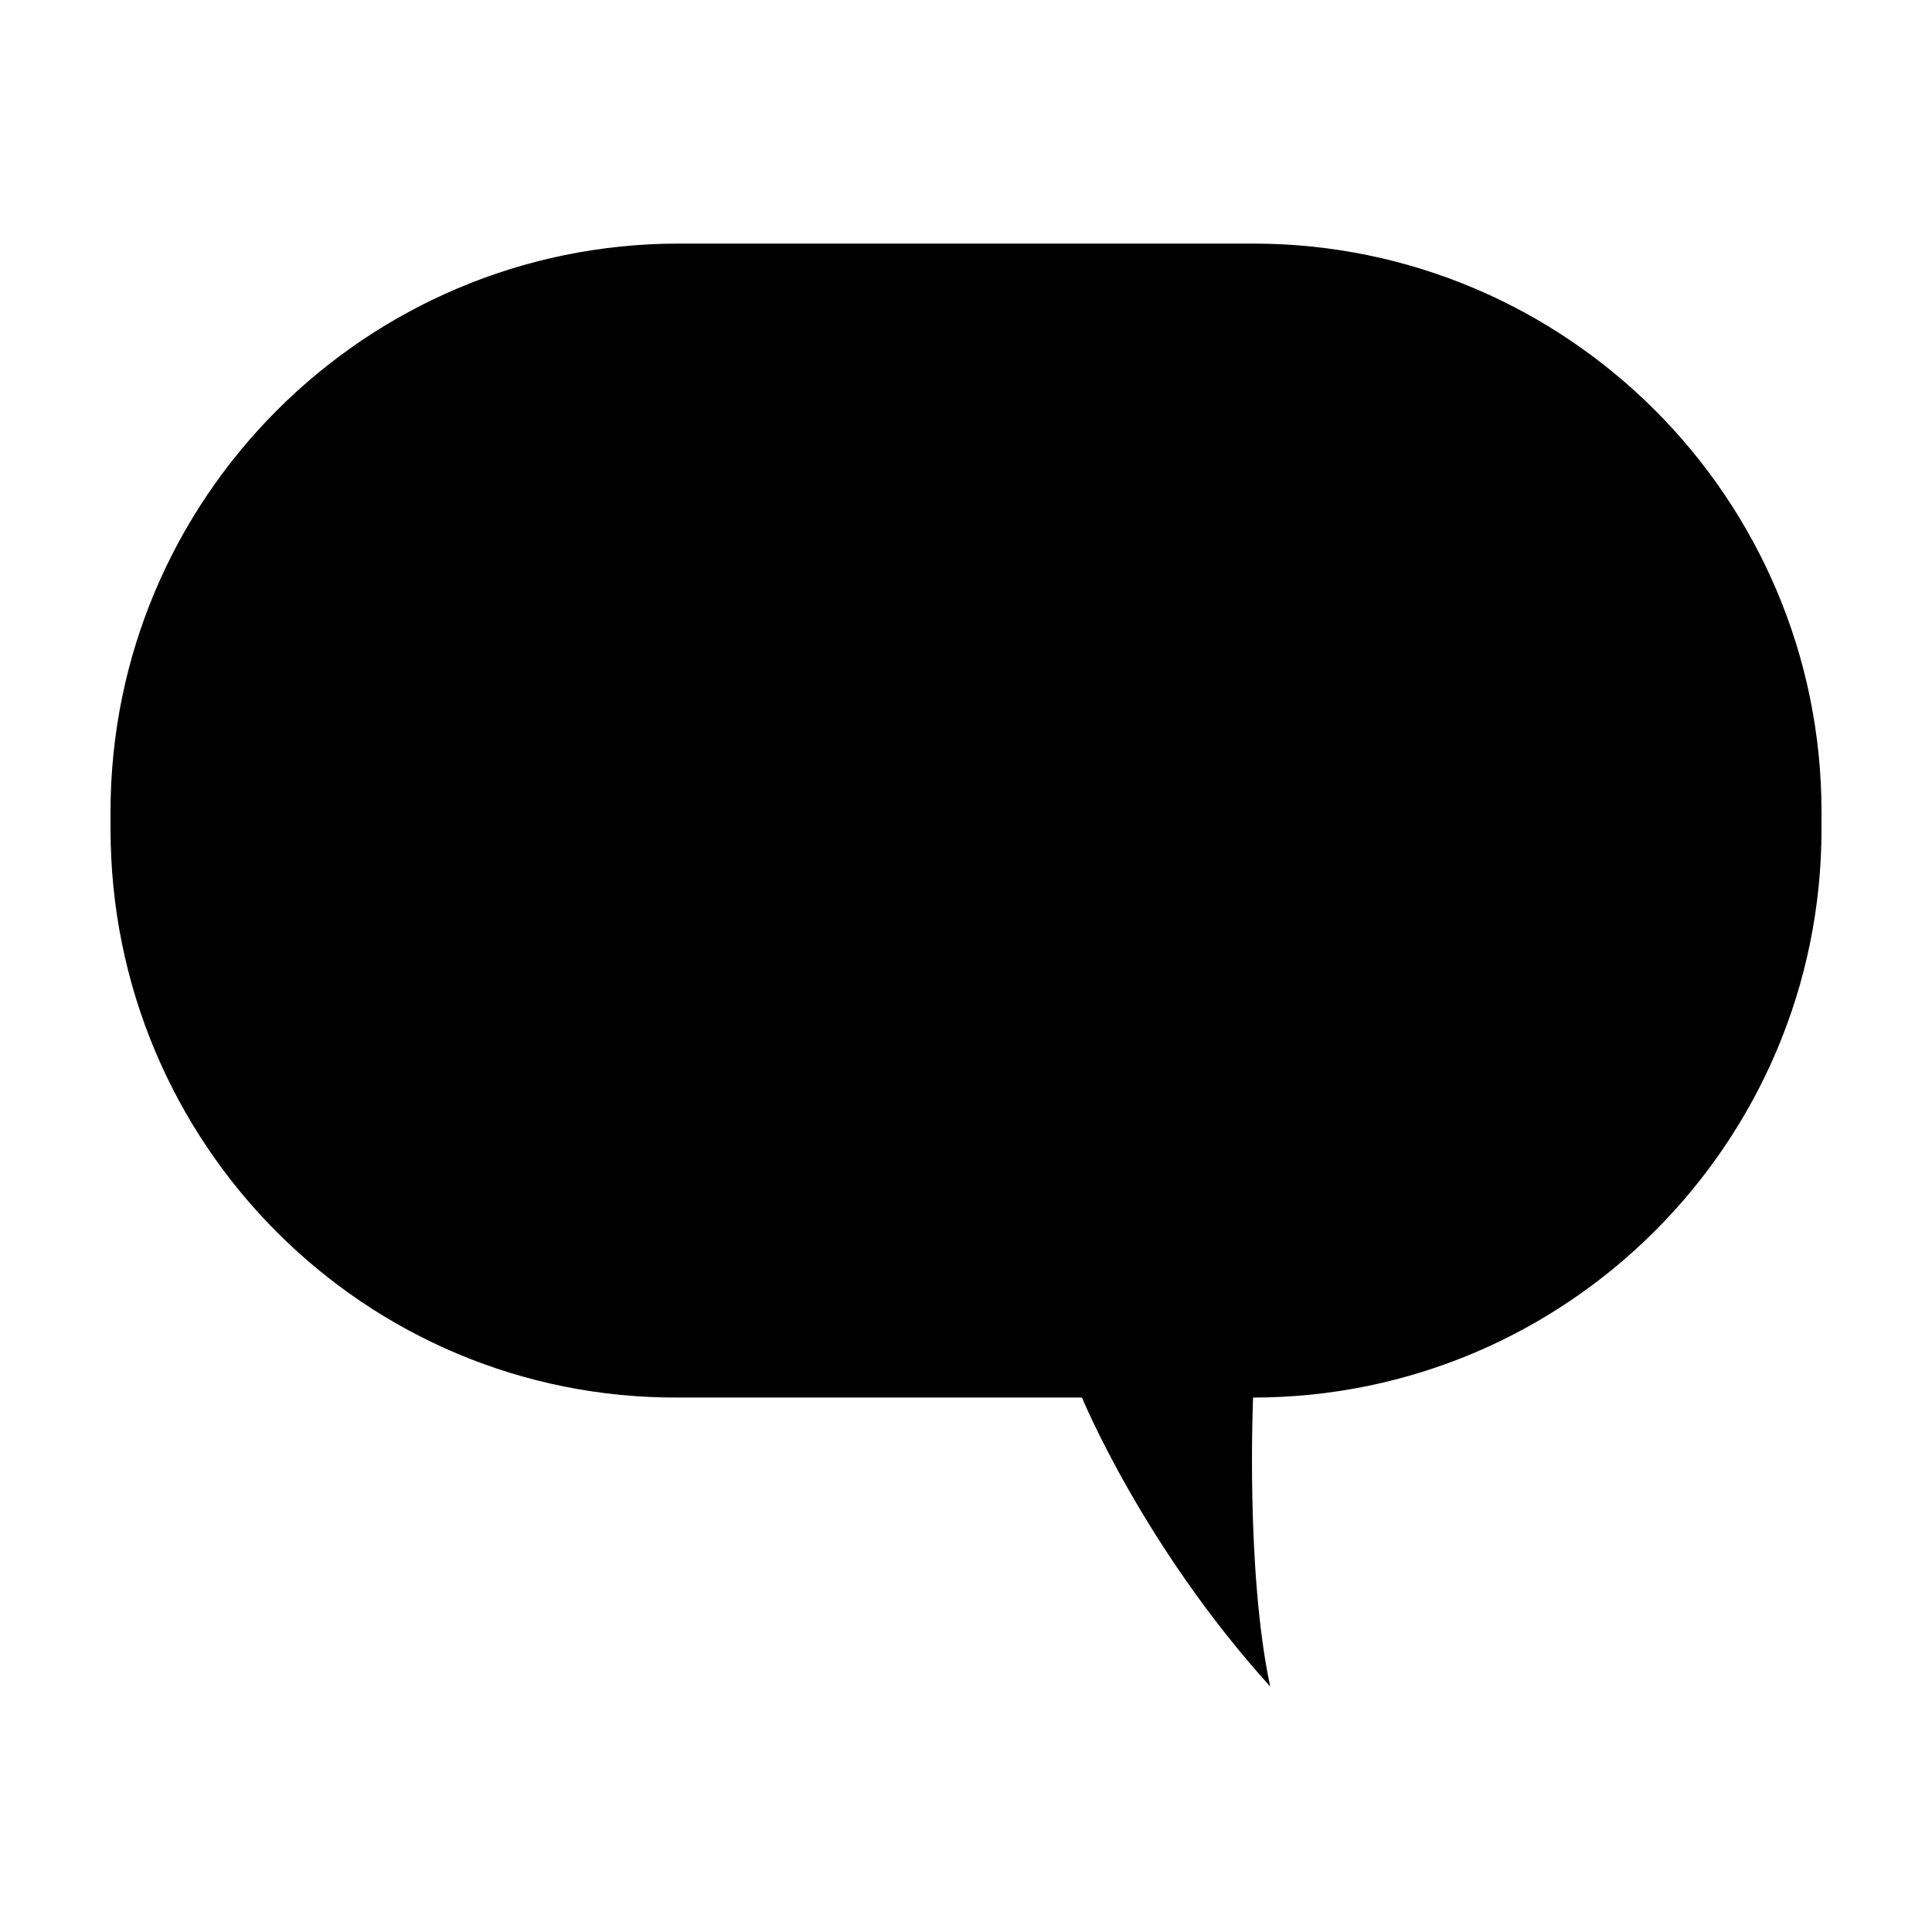 <?xml version="1.0" encoding="UTF-8"?>
<!-- Uploaded to: SVG Repo, www.svgrepo.com, Generator: SVG Repo Mixer Tools -->
<svg fill="#000000" width="800px" height="800px" version="1.1" viewBox="144 144 512 512" xmlns="http://www.w3.org/2000/svg">
 <path d="m173.29 359.19c0-83.129 67.508-150.64 150.64-150.64h152.15c83.129 0 150.64 67.512 150.64 150.64v4.535c0 83.129-67.512 150.64-150.64 150.64 0 0-2.016 45.848 4.535 76.578-33.754-37.281-49.879-76.578-49.879-76.578l-106.8-0.004c-83.129 0.504-150.64-67.008-150.64-150.64z"/>
</svg>